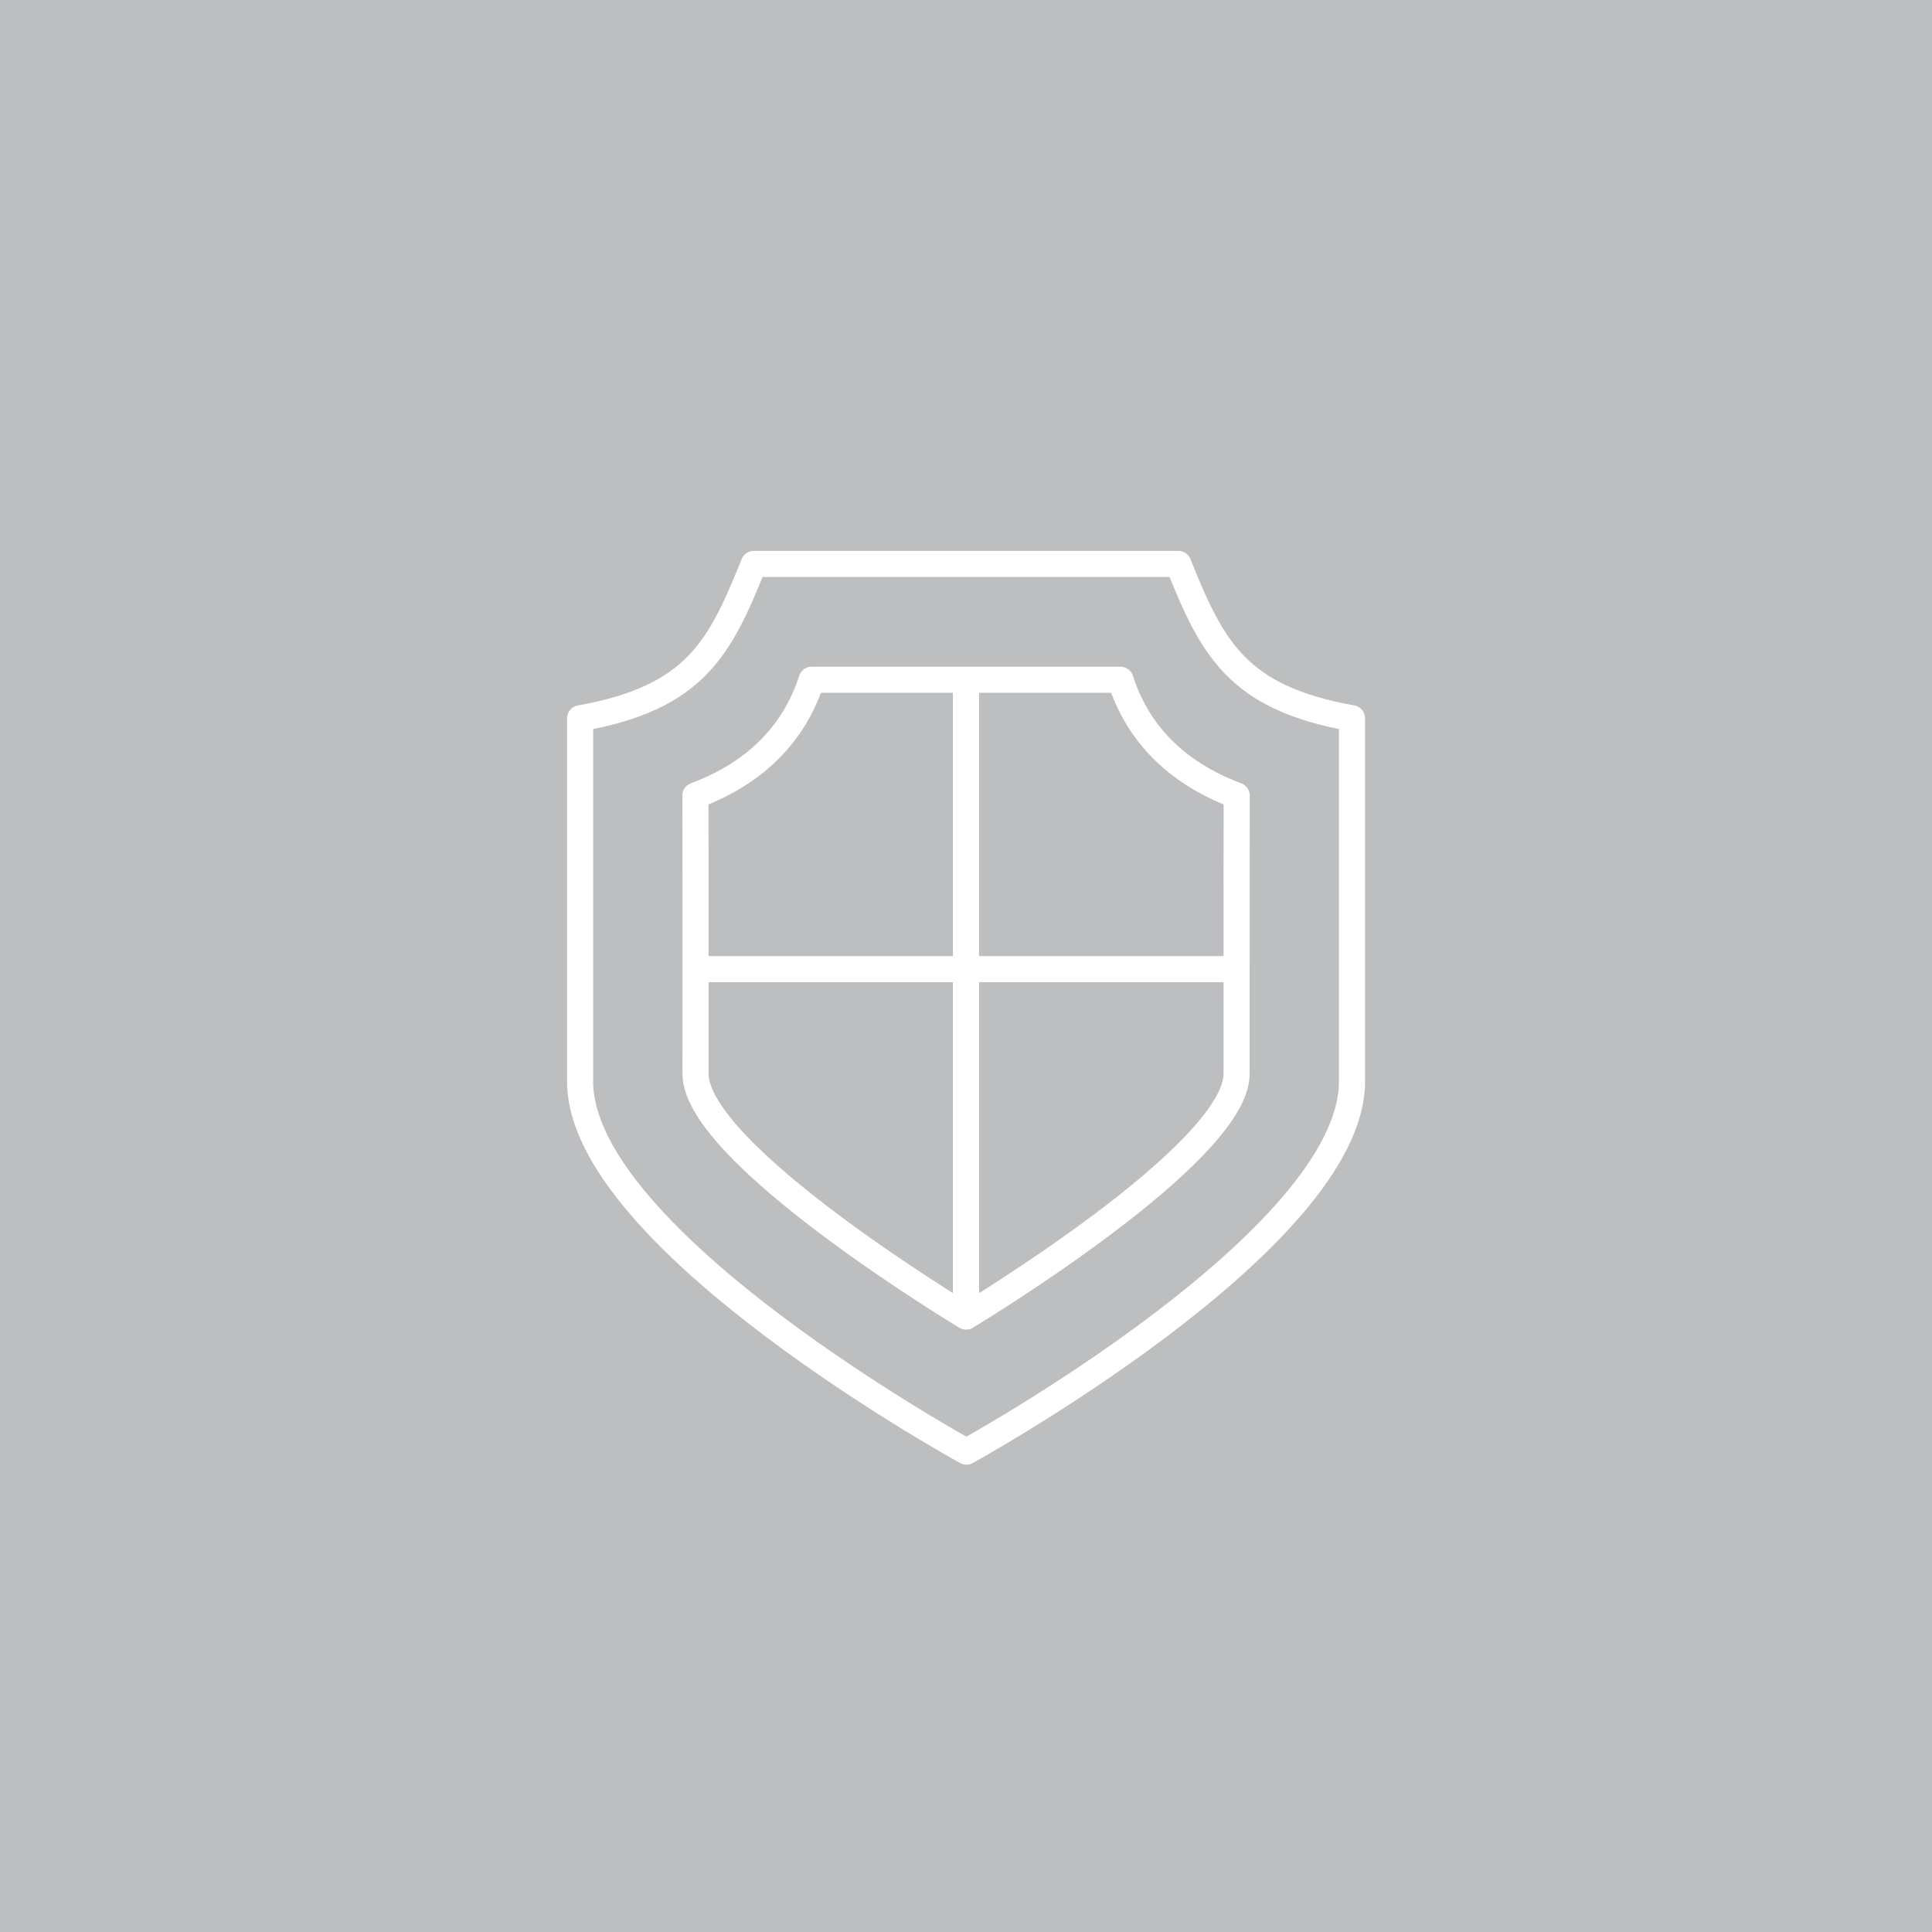 <?xml version="1.0" encoding="UTF-8"?> <svg xmlns="http://www.w3.org/2000/svg" version="1.1" viewBox="0 0 185 185"><defs><style> .st0 { fill: #bcbec0; } .st1 { fill: none; stroke: #fff; stroke-linejoin: round; stroke-width: 2.5px; } </style></defs><g id="Layer_3"><rect class="st0" x="0" width="185" height="185"></rect></g><g id="Layer_2"><g><path class="st1" d="M92.54,139s36.92-20.27,36.92-35.43v-34.79c-11.09-1.98-13.4-6.78-16.63-14.78h-40.65c-3.23,8.01-5.54,12.81-16.63,14.78v34.79c0,15.16,36.99,35.43,36.99,35.43Z"></path><path class="st1" d="M92.5,126.07s25.91-15.56,25.91-23.24c0-6.24,0-22.43.01-26.65-6.16-2.31-9.59-6.31-11.13-11.09h-29.57c-1.54,4.77-4.97,8.78-11.13,11.09.02,4.22.01,20.41.01,26.65,0,7.69,25.91,23.24,25.91,23.24Z"></path><line class="st1" x1="92.5" y1="65.09" x2="92.5" y2="126.07"></line><line class="st1" x1="66.63" y1="92.8" x2="118.37" y2="92.8"></line></g></g></svg> 